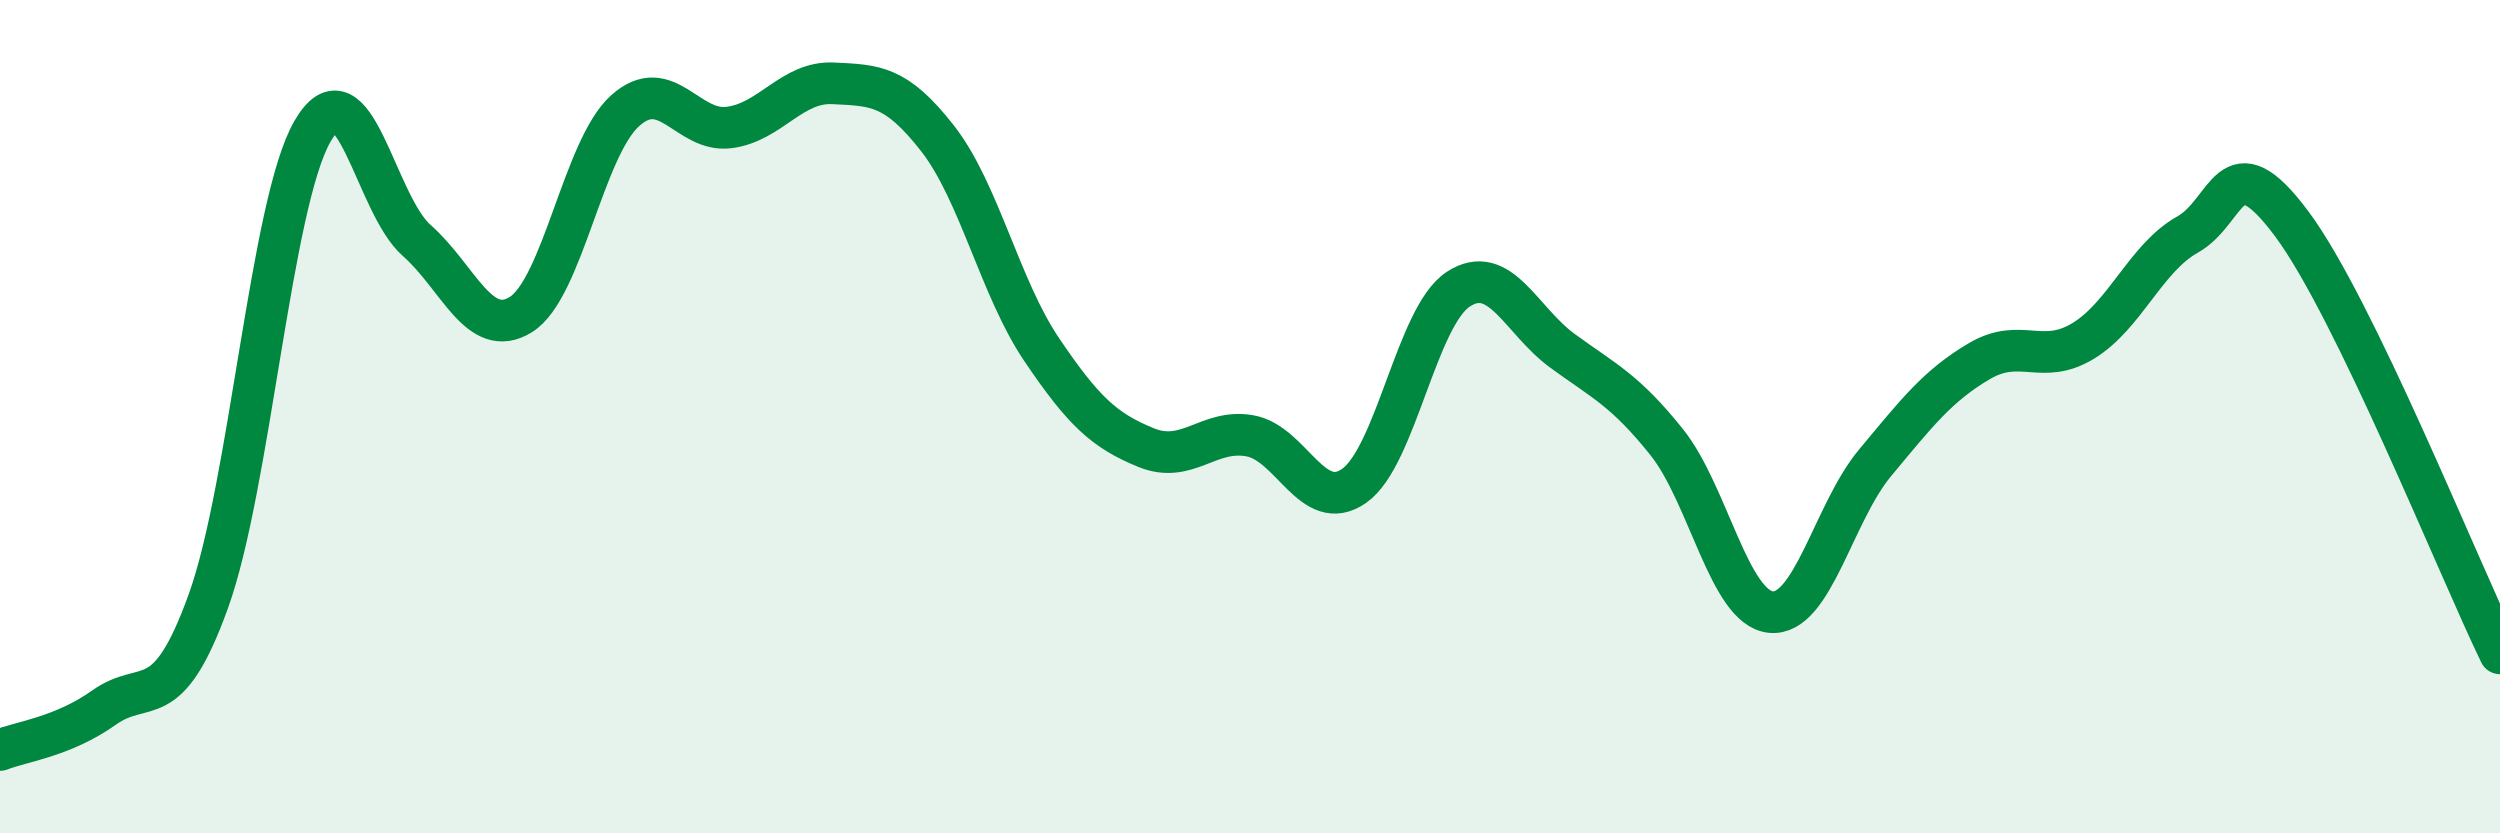 
    <svg width="60" height="20" viewBox="0 0 60 20" xmlns="http://www.w3.org/2000/svg">
      <path
        d="M 0,18 C 0.5,17.8 1.5,17.69 2.5,16.98 C 3.5,16.27 4,17.2 5,14.43 C 6,11.66 6.5,4.88 7.5,3.15 C 8.5,1.42 9,4.89 10,5.77 C 11,6.65 11.5,8.17 12.5,7.55 C 13.5,6.93 14,3.56 15,2.66 C 16,1.76 16.5,3.19 17.5,3.06 C 18.5,2.93 19,1.95 20,2 C 21,2.05 21.5,2.04 22.5,3.32 C 23.5,4.6 24,6.91 25,8.39 C 26,9.87 26.5,10.33 27.5,10.74 C 28.5,11.15 29,10.28 30,10.46 C 31,10.64 31.5,12.36 32.5,11.66 C 33.5,10.96 34,7.59 35,6.94 C 36,6.29 36.5,7.69 37.5,8.42 C 38.5,9.15 39,9.36 40,10.61 C 41,11.86 41.5,14.59 42.5,14.69 C 43.5,14.79 44,12.31 45,11.11 C 46,9.91 46.5,9.26 47.5,8.67 C 48.5,8.08 49,8.79 50,8.18 C 51,7.57 51.5,6.19 52.5,5.63 C 53.5,5.07 53.5,3.36 55,5.37 C 56.5,7.38 59,13.62 60,15.68L60 20L0 20Z"
        fill="#008740"
        opacity="0.1"
        stroke-linecap="round"
        stroke-linejoin="round"
      />
      <path
        d="M 0,18 C 0.5,17.8 1.5,17.69 2.5,16.98 C 3.5,16.27 4,17.2 5,14.43 C 6,11.66 6.5,4.88 7.5,3.15 C 8.5,1.42 9,4.89 10,5.77 C 11,6.65 11.5,8.17 12.5,7.55 C 13.5,6.93 14,3.56 15,2.66 C 16,1.76 16.5,3.19 17.5,3.06 C 18.5,2.93 19,1.95 20,2 C 21,2.05 21.5,2.04 22.5,3.32 C 23.5,4.6 24,6.91 25,8.39 C 26,9.87 26.5,10.33 27.5,10.74 C 28.5,11.15 29,10.28 30,10.46 C 31,10.64 31.5,12.36 32.5,11.66 C 33.5,10.96 34,7.59 35,6.94 C 36,6.29 36.5,7.69 37.5,8.42 C 38.5,9.15 39,9.36 40,10.61 C 41,11.86 41.5,14.59 42.5,14.69 C 43.5,14.79 44,12.31 45,11.11 C 46,9.91 46.5,9.26 47.5,8.67 C 48.5,8.08 49,8.79 50,8.18 C 51,7.57 51.5,6.19 52.5,5.63 C 53.5,5.07 53.5,3.36 55,5.37 C 56.5,7.38 59,13.62 60,15.68"
        stroke="#008740"
        stroke-width="1"
        fill="none"
        stroke-linecap="round"
        stroke-linejoin="round"
      />
    </svg>
  